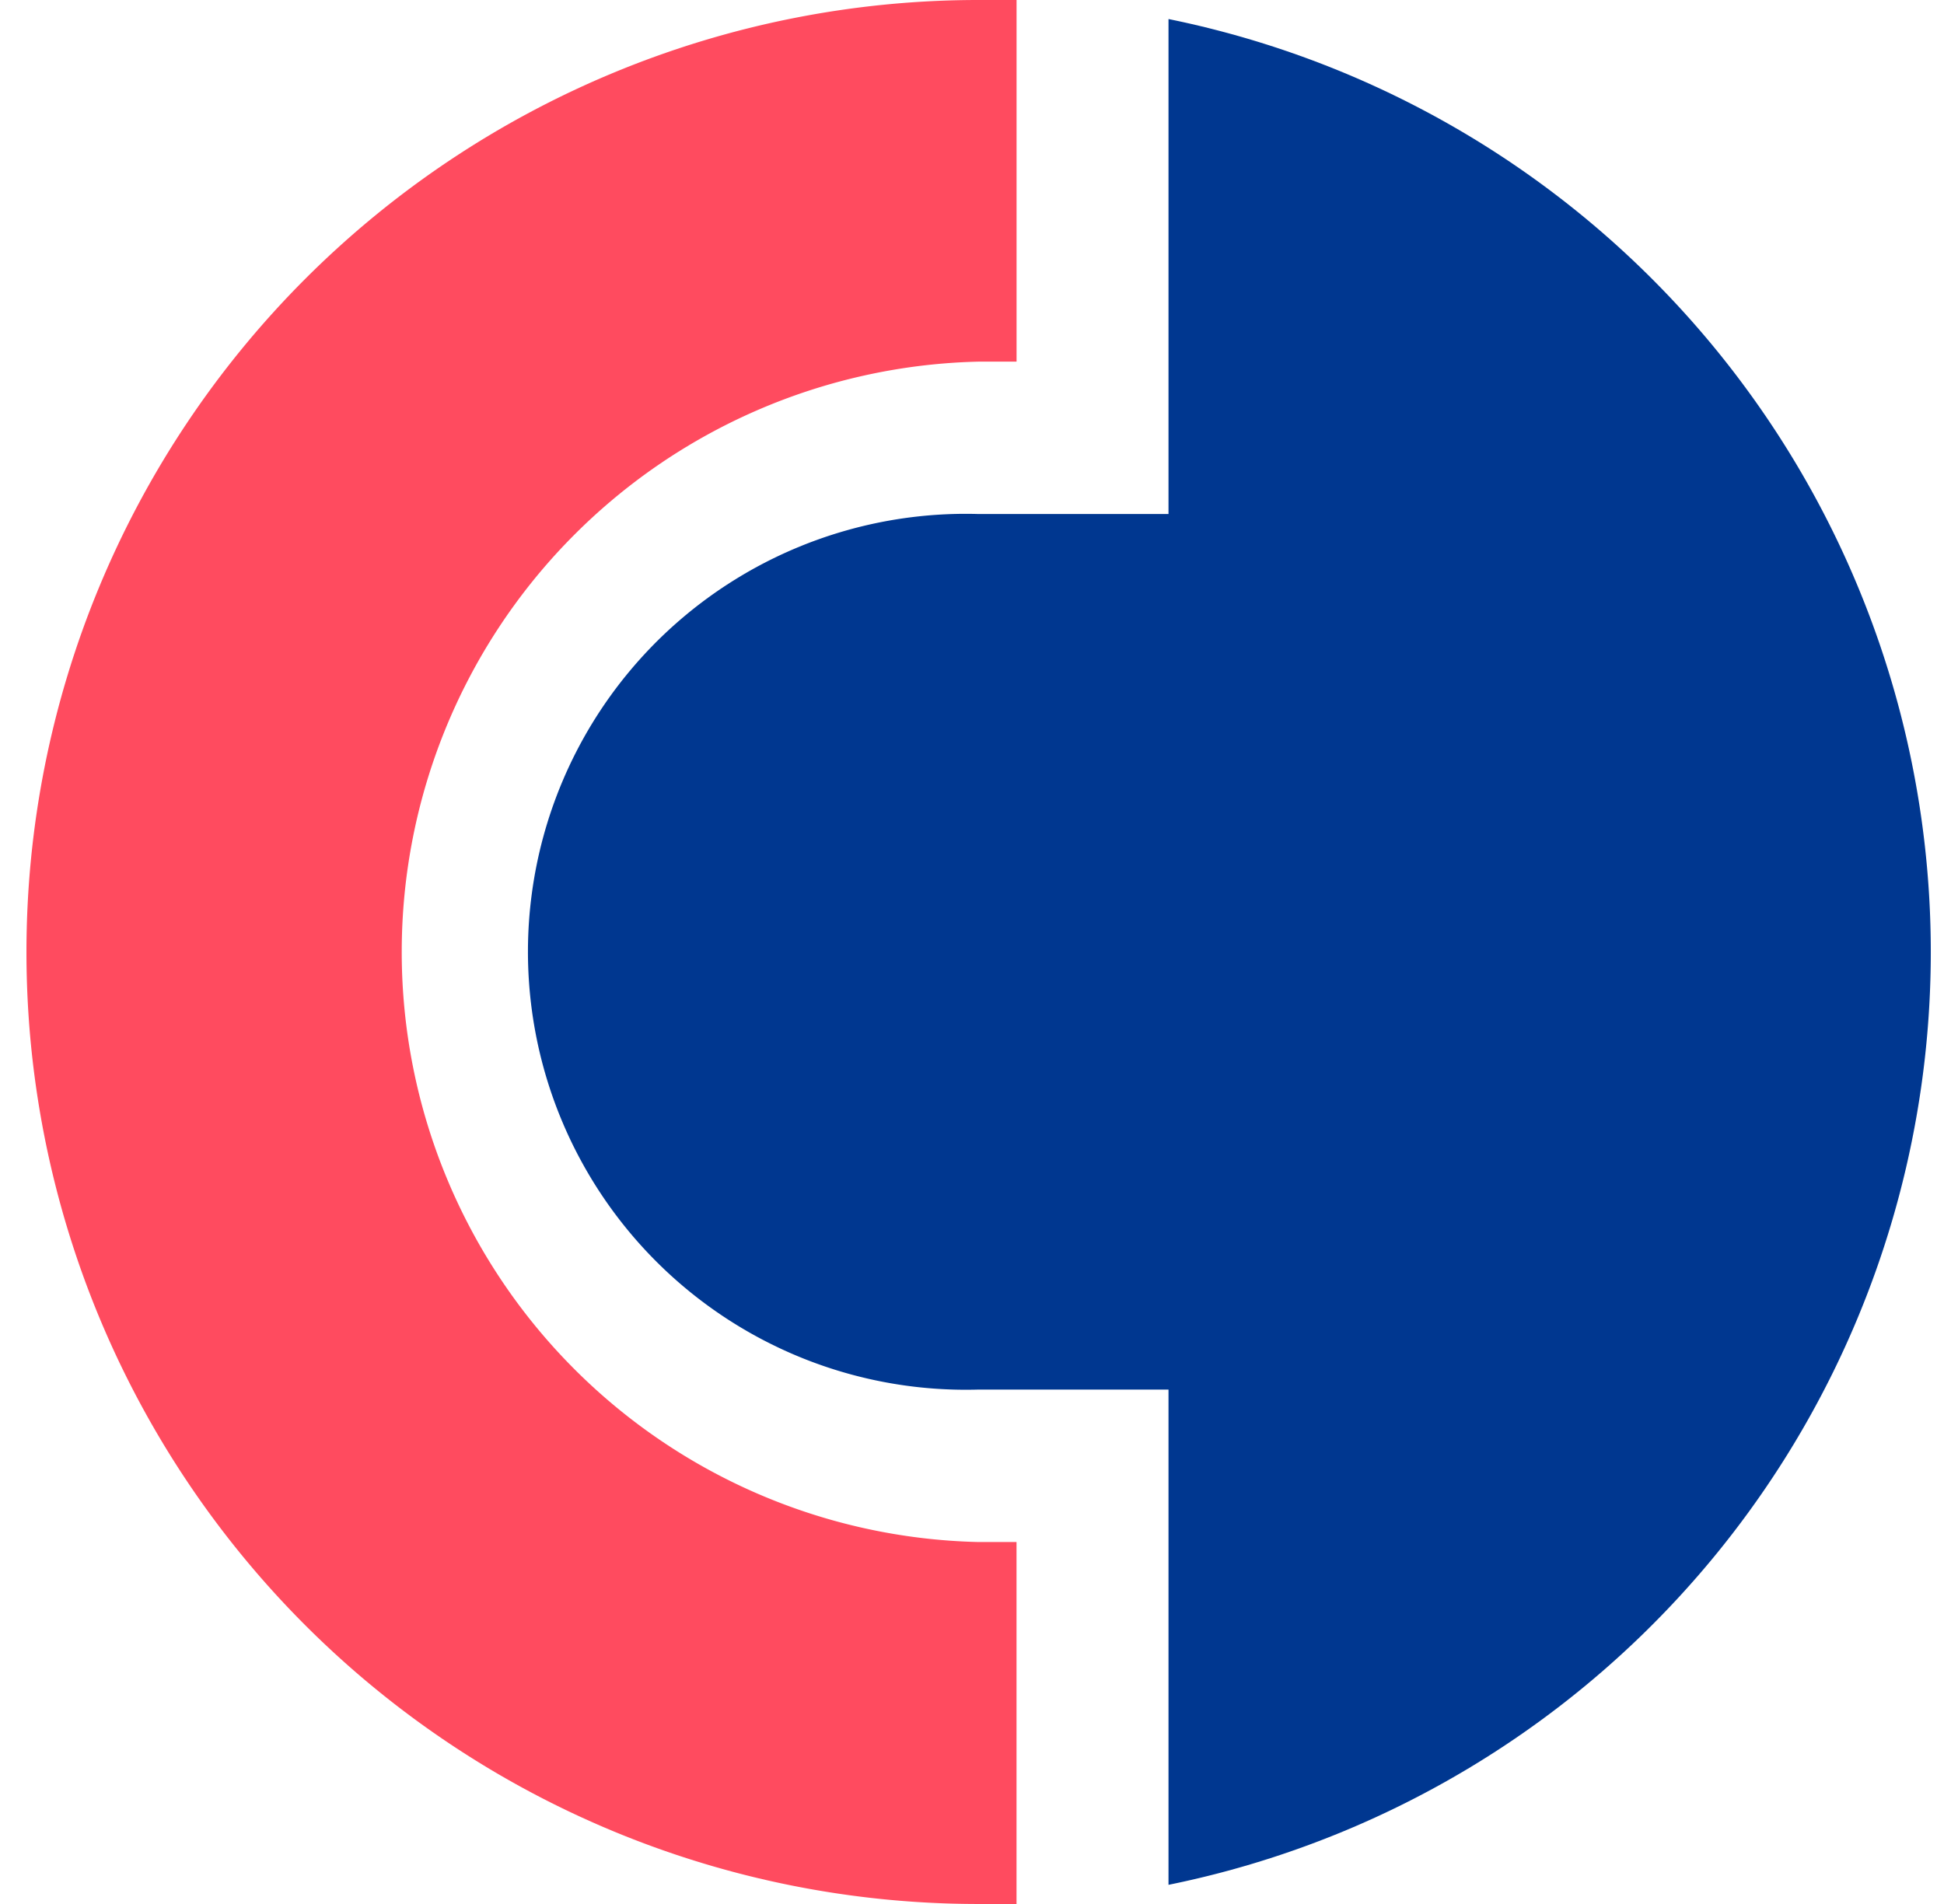 <svg xmlns="http://www.w3.org/2000/svg" width="49" height="48" fill="none"><path fill="#FF4B5F" d="M.667 24A23.992 23.992 0 0 0 24.66 48h.962v-9.125h-.962a14.877 14.877 0 0 1-14.534-14.879A14.884 14.884 0 0 1 24.661 9.117h.962V0h-.962A24 24 0 0 0 7.694 7.03 24 24 0 0 0 .667 24"/><path fill="#003790" d="M29.453.48v12.478h-4.81A11.035 11.035 0 0 0 14.176 19.7a11.045 11.045 0 0 0 6.152 14.579c1.374.537 2.841.793 4.315.753h4.81v12.485A23.994 23.994 0 0 0 48.667 24 24 24 0 0 0 29.453.48"/></svg>